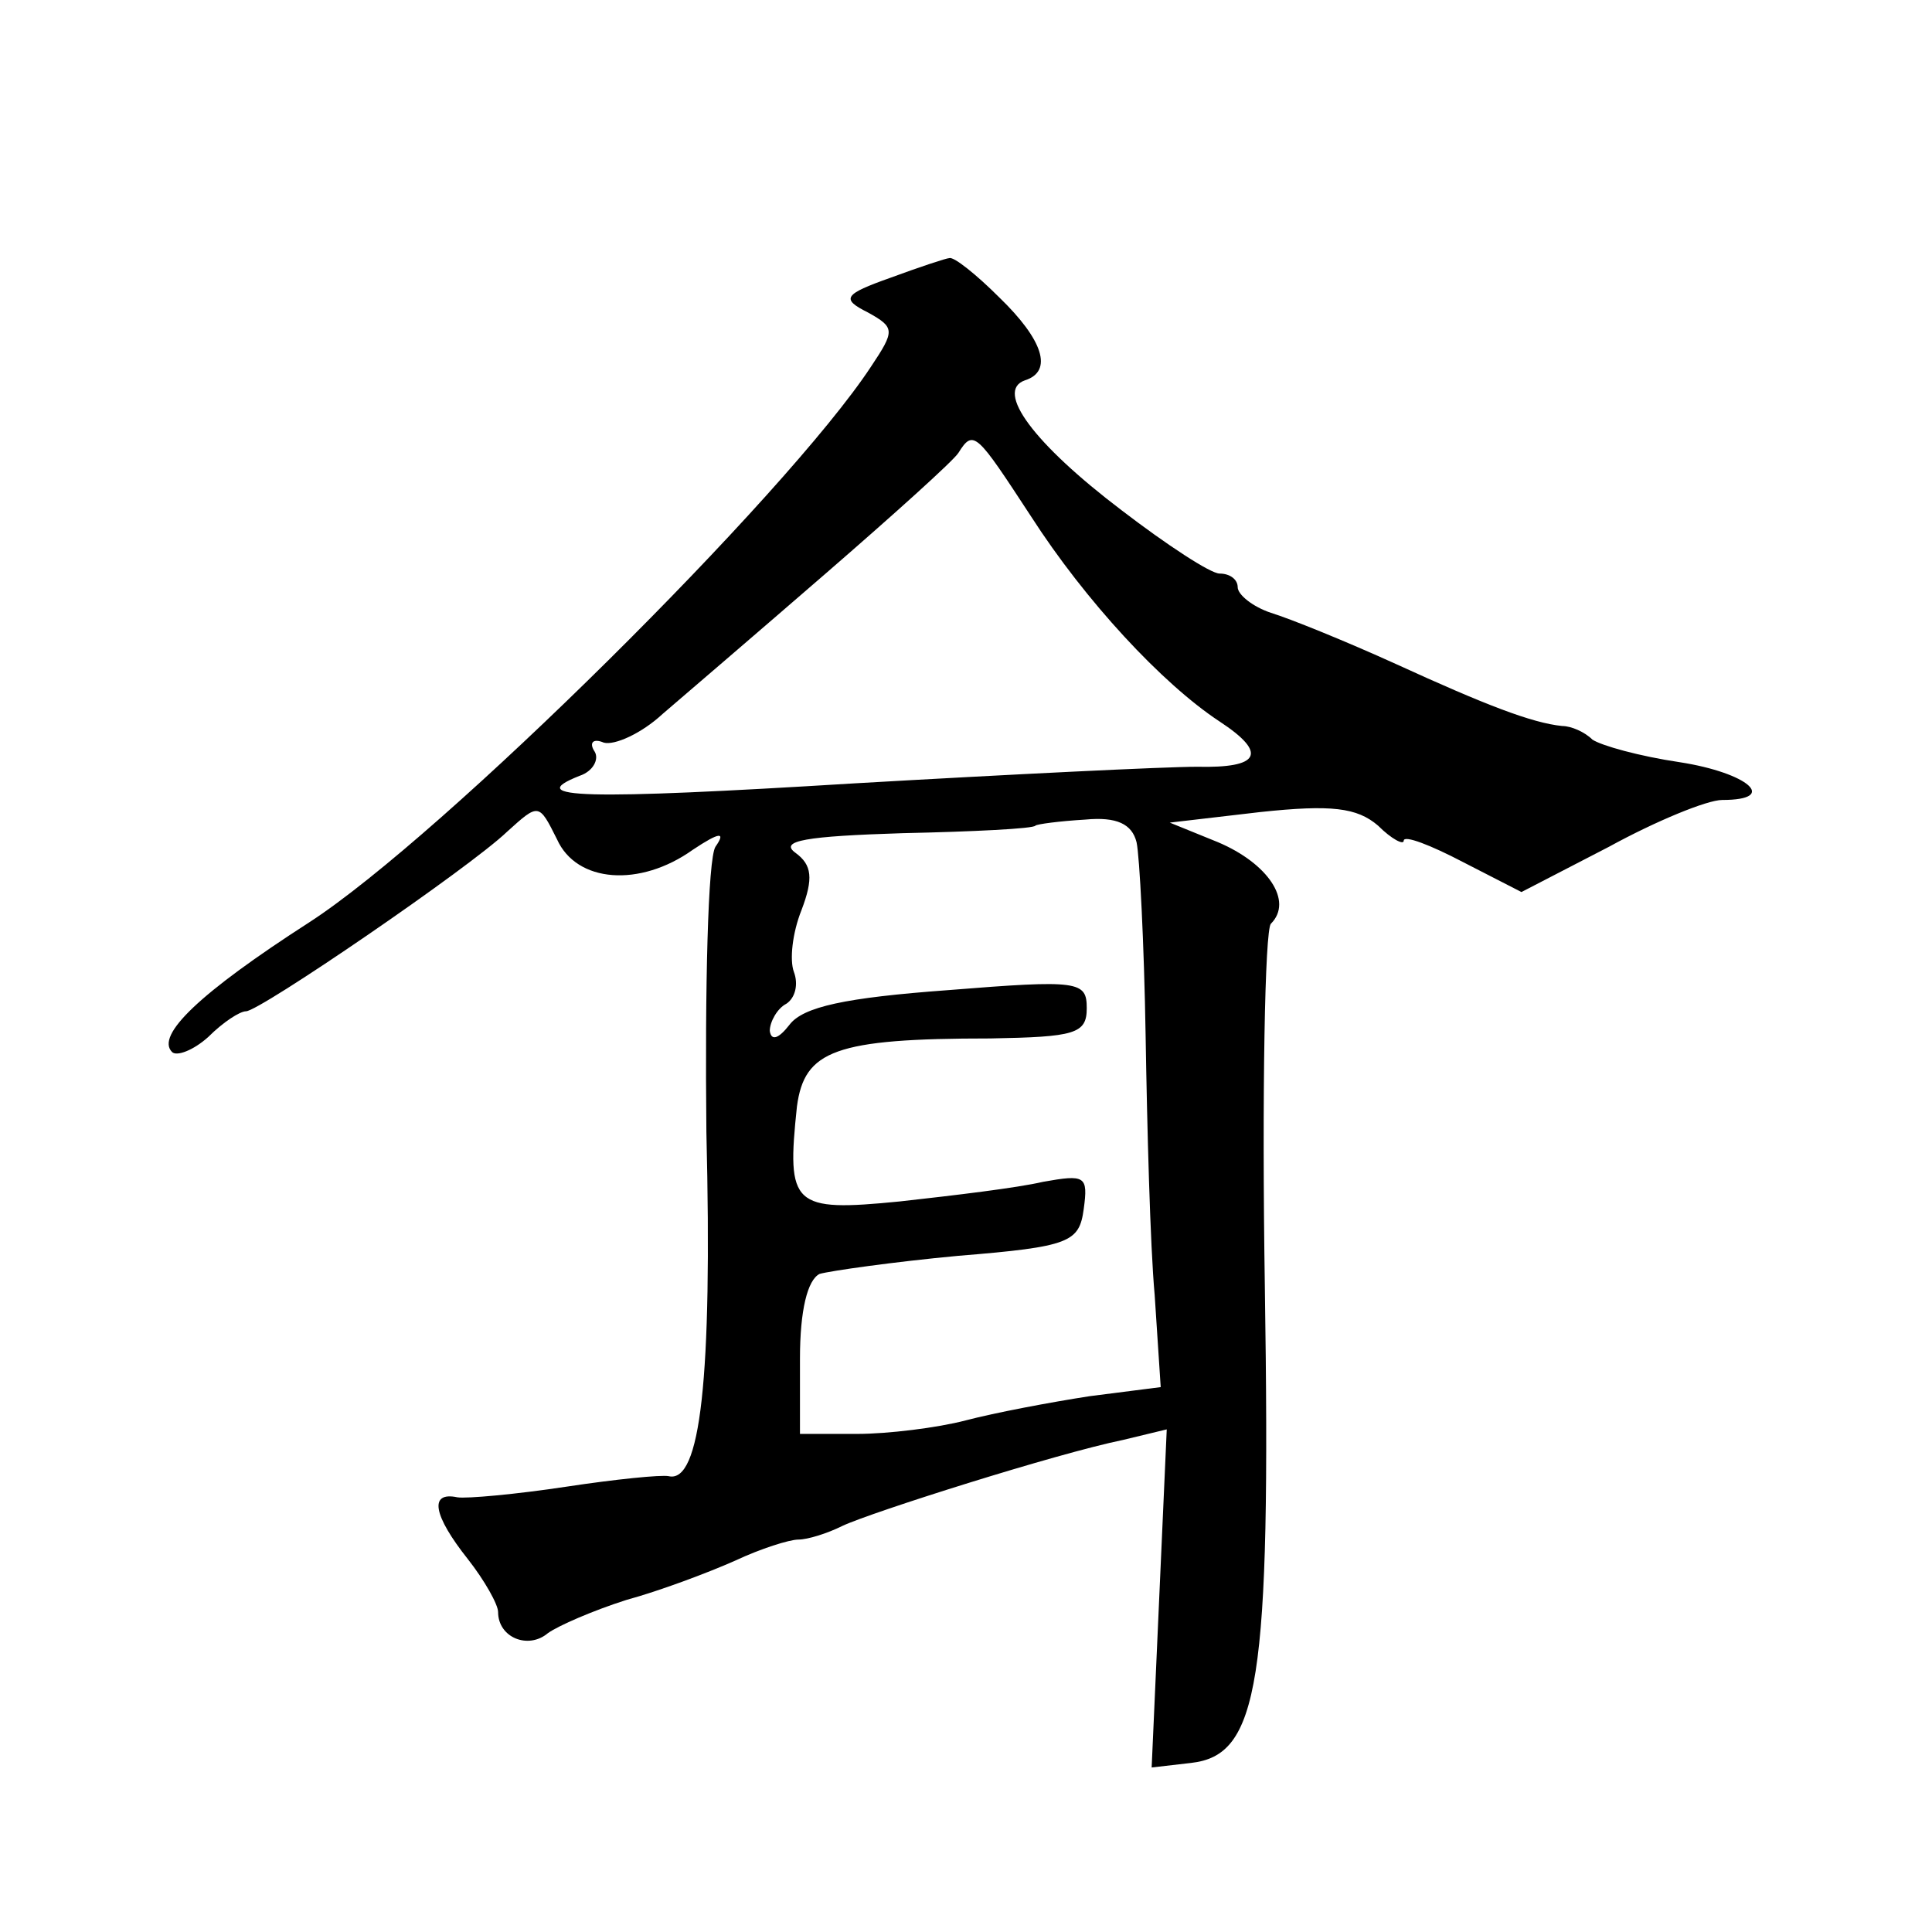 <?xml version="1.0" standalone="no"?>
<!DOCTYPE svg PUBLIC "-//W3C//DTD SVG 20010904//EN"
 "http://www.w3.org/TR/2001/REC-SVG-20010904/DTD/svg10.dtd">
<svg version="1.0" xmlns="http://www.w3.org/2000/svg"
 width="128pt" height="128pt" viewBox="0 0 128 128"
 preserveAspectRatio="xMidYMid meet">
<g transform="translate(0,128) scale(0.1,-0.1)"
fill="#0" stroke="none">
<path d="M590 1096 c-31 -11 -33 -14 -15 -23 18 -10 18 -12 2 -36 -56 -85 -284
-311 -372 -368 -73 -47 -102 -75 -91 -86 3 -3 14 1 24 10 10 10 21 17 25 17 9 0
148 95 173 119 21 19 21 19 33 -5 13 -29 55 -32 90 -7 18 12 22 12 15 2 -5 -8 -7
-93 -6 -189 4 -164 -4 -233 -25 -228 -5 1 -35 -2 -68 -7 -33 -5 -66 -8 -72 -7 -19
4 -16 -12 7 -41 11 -14 20 -30 20 -35 0 -17 20 -25 33 -14 7 5 30 15 52 22 22 6
54 18 72 26 17 8 36 14 42 14 6 0 19 4 29 9 19 9 142 48 186 57 l29 7 -5 -112 -5
-112 26 3 c45 5 53 52 49 315 -2 128 0 237 4 241 15 15 -2 40 -35 54 l-32 13 60
7 c47 5 64 3 78 -9 9 -9 17 -13 17 -10 0 4 18 -3 39 -14 l39 -20 58 30 c31 17 65
31 75 31 38 0 17 18 -28 25 -27 4 -52 11 -58 15 -5 5 -14 9 -20 9 -20 2 -51 14
-110 41 -33 15 -70 30 -83 34 -12 4 -22 12 -22 17 0 5 -5 9 -12 9 -6 0 -35 19 -65
42 -58 44 -84 79 -64 86 19 6 12 27 -17 55 -15 15 -30 27 -33 26 -2 0 -20 -6 -39
-13z m93 -158 c36 -56 87 -111 125 -136 32 -21 27 -31 -15 -30 -21 0 -123 -5 -227
-11 -179 -11 -220 -10 -182 5 9 3 13 11 10 16 -4 6 -1 9 6 6 7 -2 25 6 39 19 14
12 63 54 108 93 45 39 85 75 88 80 10 16 12 13 48 -42z m70 -216 c2 -9 5 -67 6
-128 1 -61 3 -139 6 -172 l4 -61 -47 -6 c-26 -4 -63 -11 -82 -16 -19 -5 -52 -9
-72 -9 l-38 0 0 50 c0 32 5 52 13 56 7 2 49 8 92 12 74 6 80 9 83 31 3 22 1 23
-27 18 -17 -4 -59 -9 -95 -13 -71 -7 -75 -3 -68 63 5 37 25 45 128 45 56 1 64 3
64 20 0 18 -5 19 -92 12 -68 -5 -96 -11 -105 -23 -7 -9 -12 -11 -13 -4 0 6 5 15
11 18 6 4 8 13 5 21 -3 8 -1 26 5 41 8 21 7 30 -4 38 -11 8 7 11 71 13 47 1 87
3 88 5 1 1 16 3 33 4 21 2 31 -3 34 -15z"/>
</g>
</svg>
